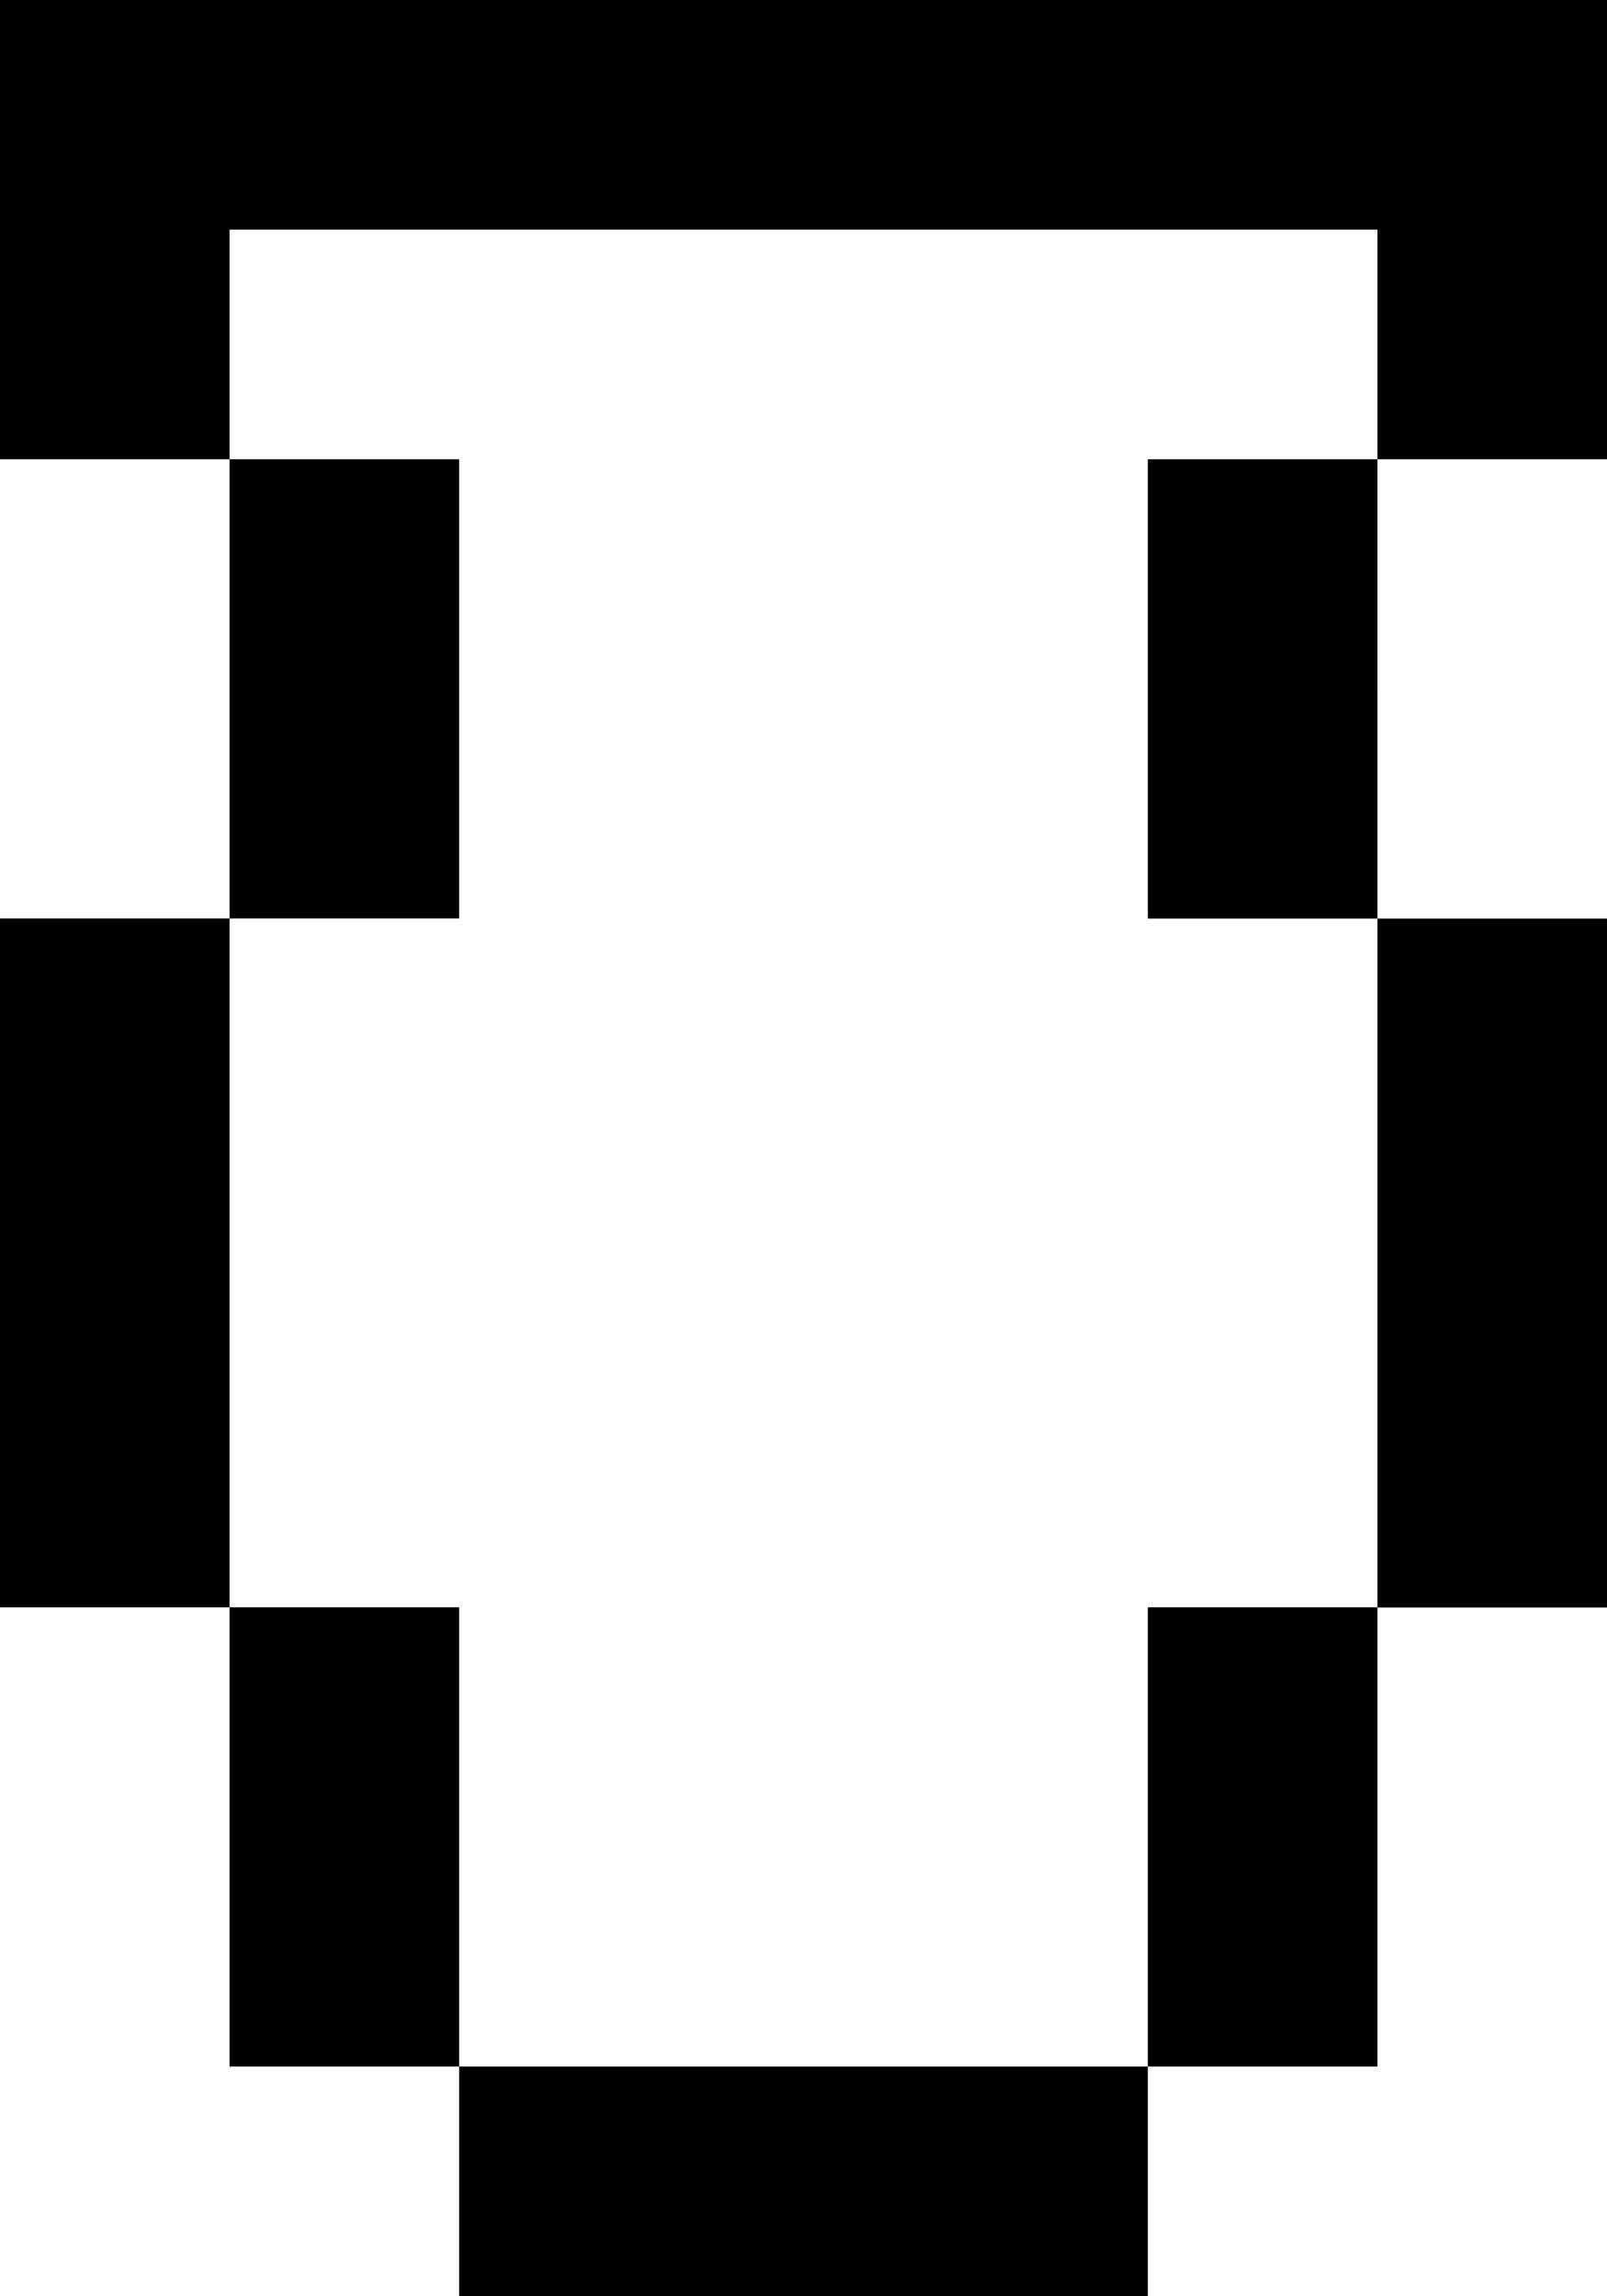 <svg xmlns="http://www.w3.org/2000/svg" id="Livello_2" viewBox="0 0 127.81 182.58"><g id="Livello_1-2"><path d="M109.55,54.78v18.26h-18.26V36.52h18.26v18.26Zm18.26,54.78v-18.26h0v-18.26h-18.26v18.26h0v36.52h18.26v-18.26ZM109.55,0H0V36.52H18.26V18.26H109.55v18.26h18.26V18.26h0V0h-18.26ZM18.26,73.03h18.26V36.52H18.26v36.52Zm0,91.29h18.26v-36.52H18.26v36.52ZM0,91.29v36.52H18.26v-54.78H0v18.26Zm54.77,91.29h36.52v-18.26H36.52v18.26h18.26Zm54.78-36.52v-18.26h-18.26v36.52h18.26v-18.26Z"></path></g></svg>